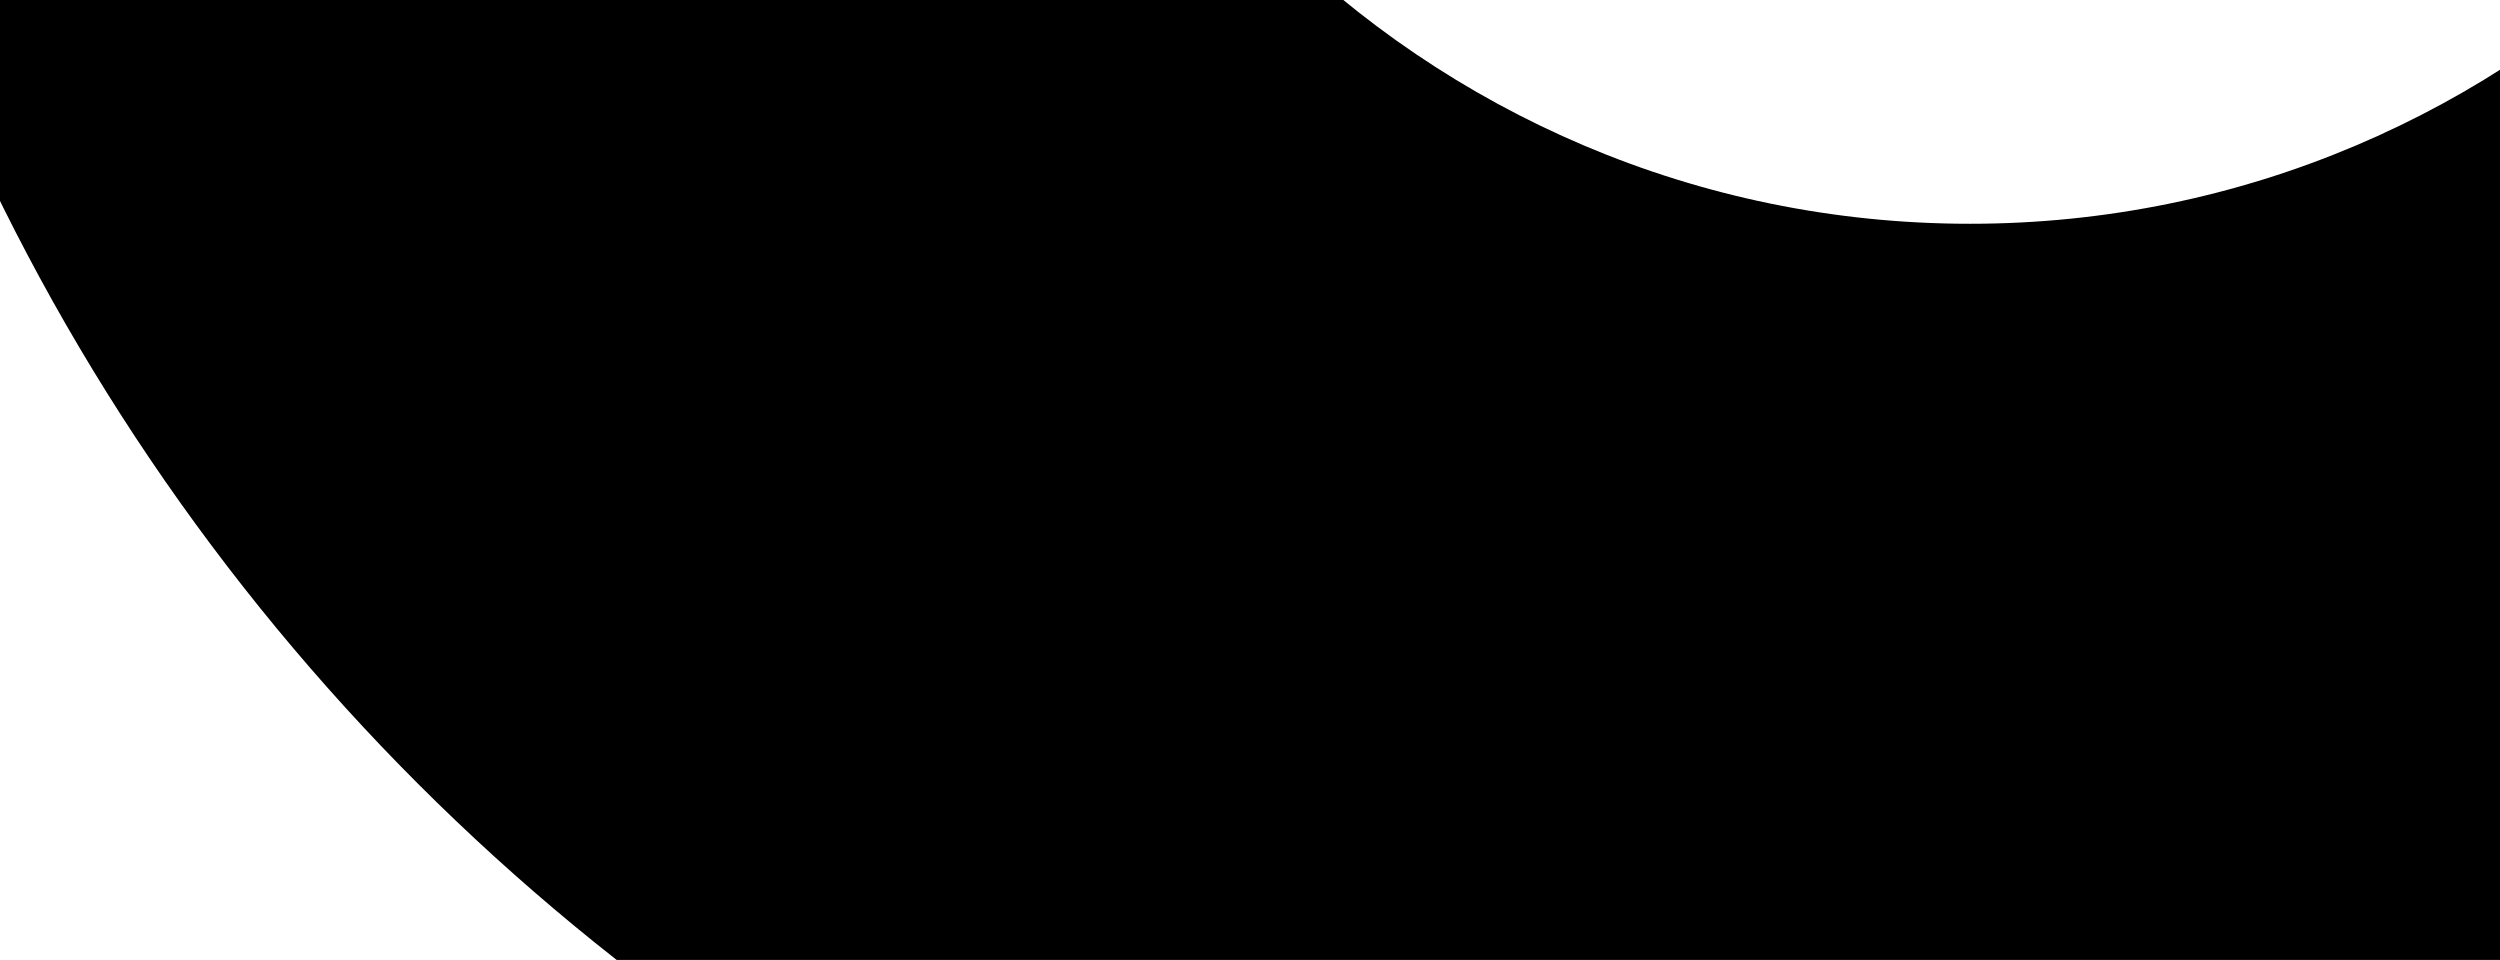 <svg height="230" viewBox="0 0 599 230" fill="none" xmlns="http://www.w3.org/2000/svg">
    <path d="M472 342C181.814 342 -54 106.186 -54 -184C-54 -474.186 182.114 -710 472 -710C761.886 -710 998 -474.186 998 -184C998 106.186 762.186 342 472 342ZM472 -421.616C341.026 -421.616 234.384 -314.974 234.384 -184C234.384 -53.026 341.026 53.616 472 53.616C602.974 53.616 709.616 -53.026 709.616 -184C709.616 -314.974 602.974 -421.616 472 -421.616Z" fill="#E2E7F1" style="fill:#E2E7F1;fill:color(display-p3 0.886 0.906 0.945);fill-opacity:1;"/>
</svg>